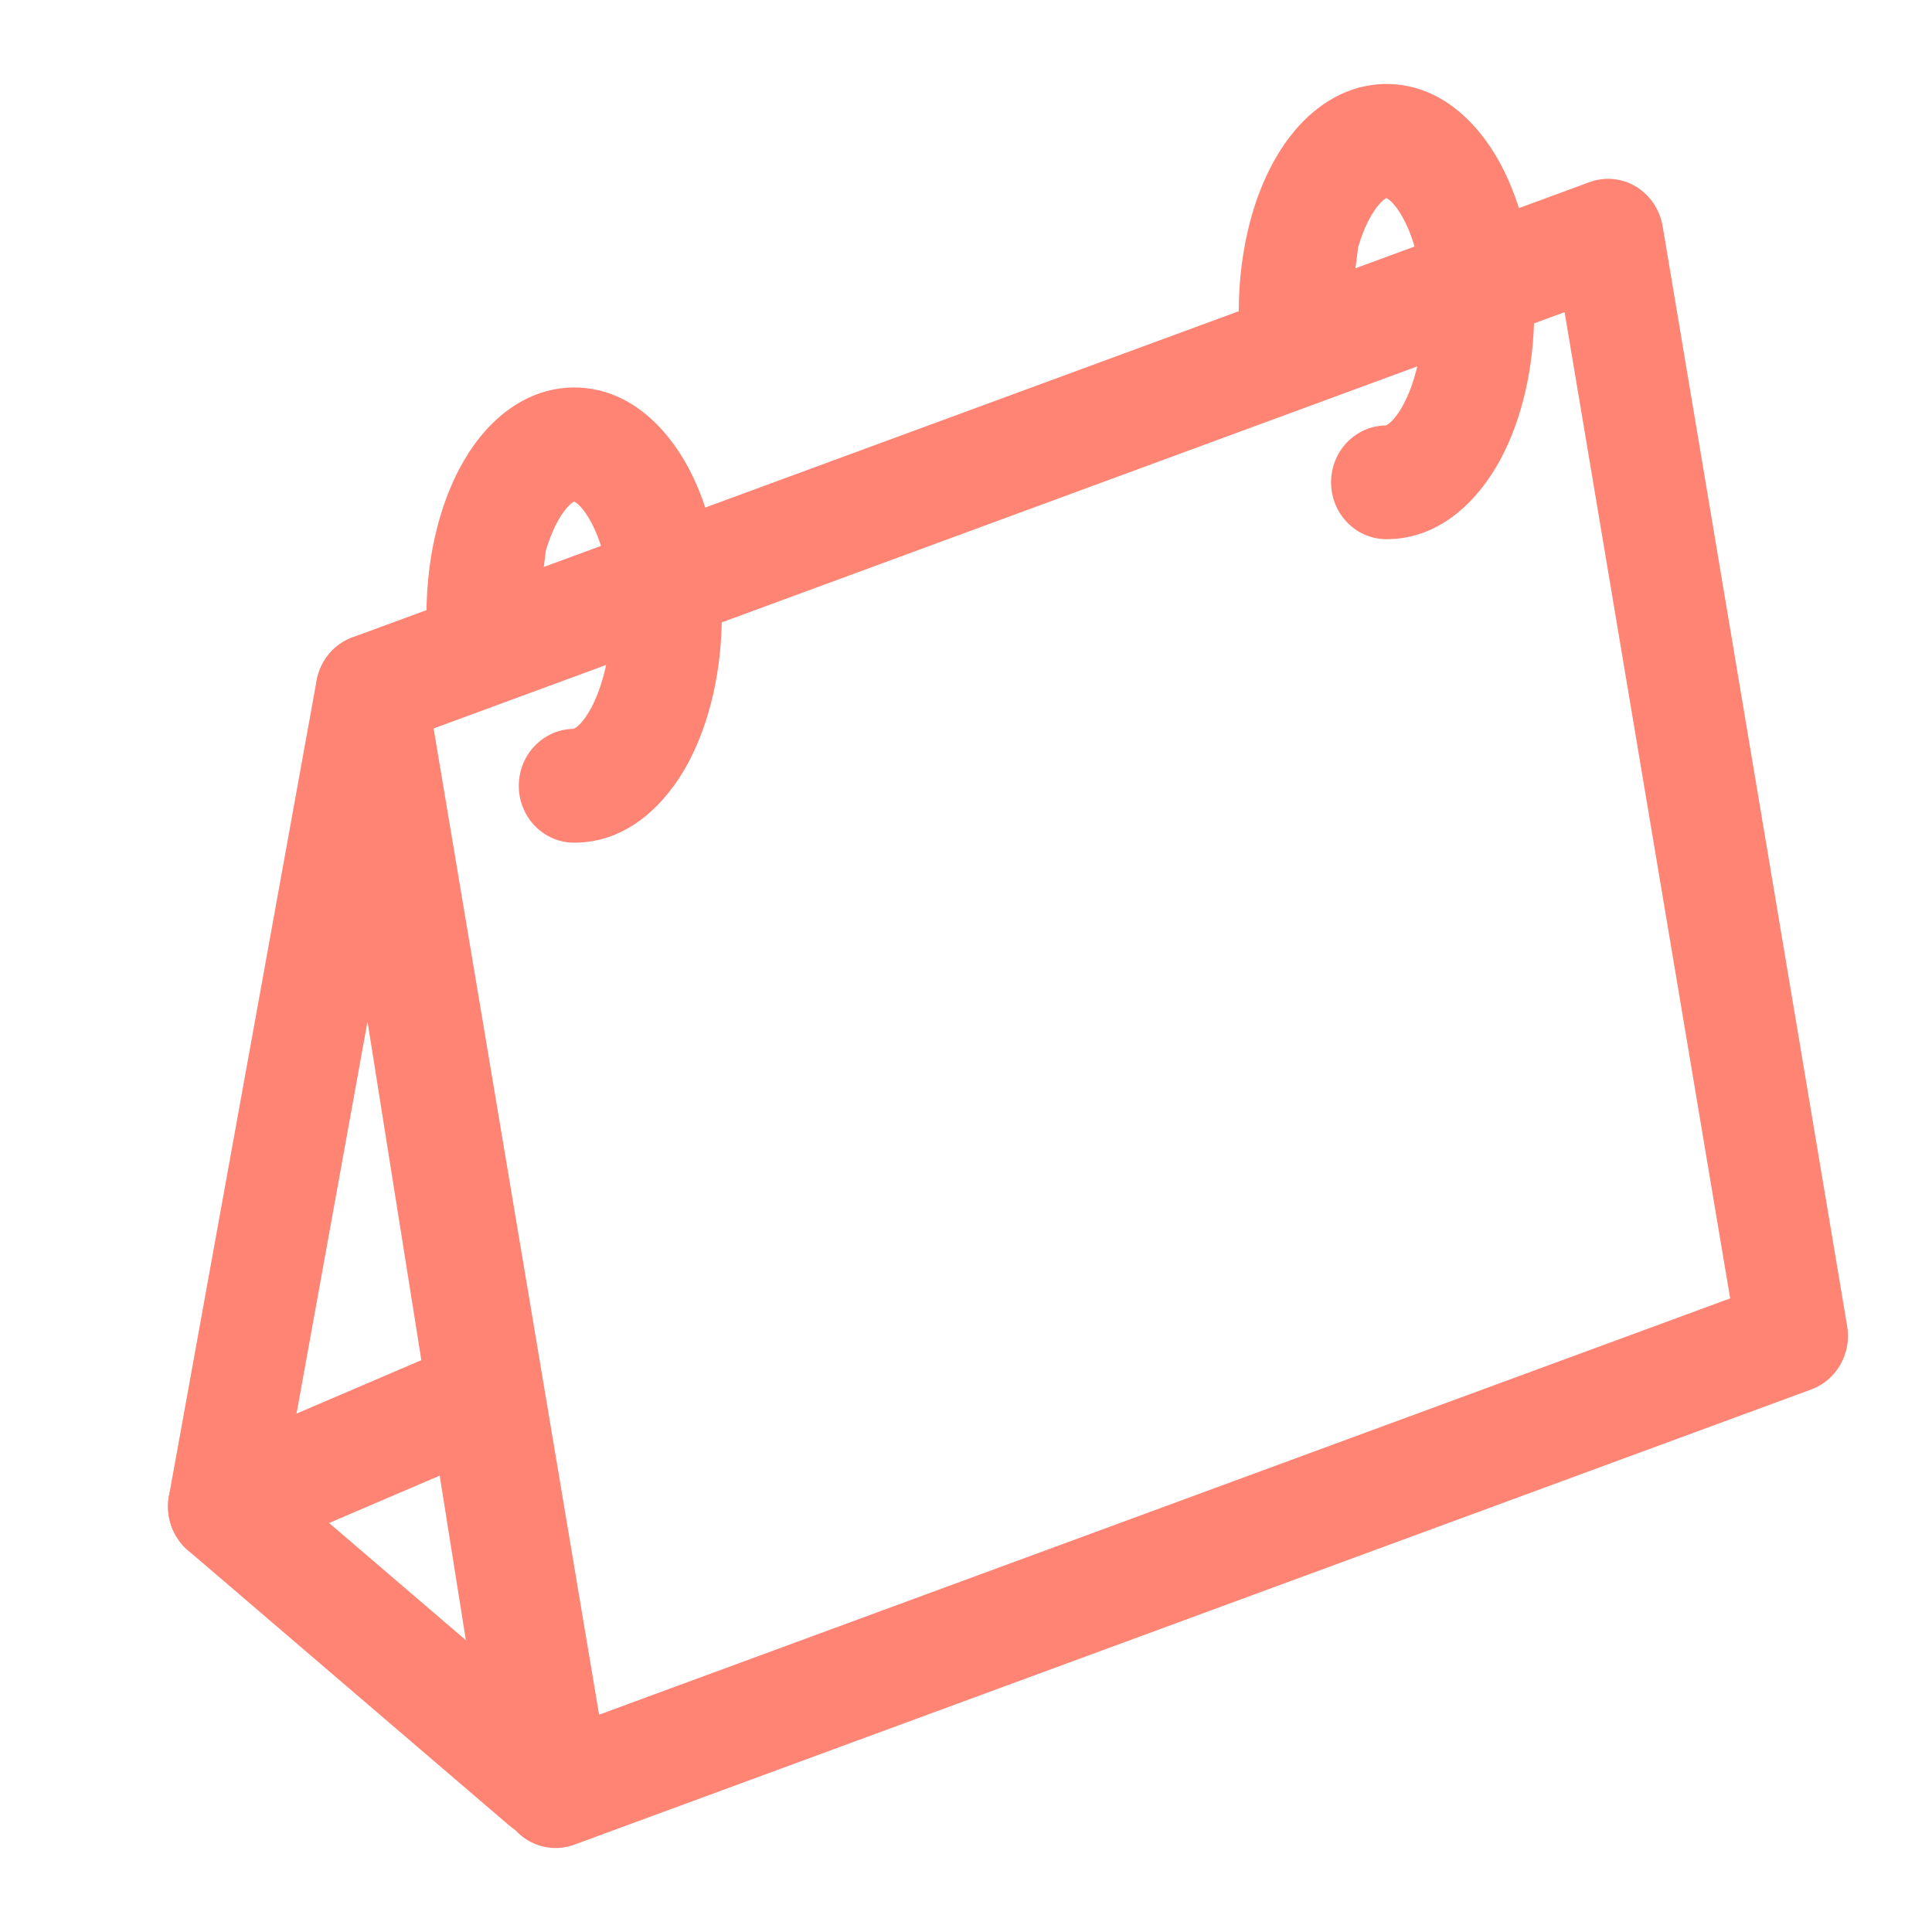 <?xml version="1.0" encoding="UTF-8"?> <svg xmlns="http://www.w3.org/2000/svg" width="23" height="23" viewBox="0 0 23 23" fill="none"> <path fill-rule="evenodd" clip-rule="evenodd" d="M4.425 7.548C4.745 7.552 5.017 7.792 5.068 8.117L7.133 21.101C7.177 21.38 7.048 21.658 6.809 21.798C6.57 21.938 6.271 21.911 6.06 21.73L2.237 18.456C2.054 18.299 1.968 18.052 2.011 17.812L3.769 8.102C3.828 7.778 4.104 7.545 4.425 7.548ZM3.378 17.669L5.546 19.526L4.375 12.162L3.378 17.669Z" fill="#FF8474"></path> <path fill-rule="evenodd" clip-rule="evenodd" d="M5.905 16.546C6.046 16.891 5.887 17.288 5.55 17.432L2.913 18.561C2.577 18.705 2.191 18.542 2.051 18.196C1.911 17.851 2.07 17.454 2.406 17.31L5.043 16.181C5.379 16.037 5.765 16.201 5.905 16.546Z" fill="#FF8474"></path> <path fill-rule="evenodd" clip-rule="evenodd" d="M19.475 2.221C19.643 2.322 19.759 2.494 19.793 2.691L21.99 15.788C22.045 16.112 21.864 16.43 21.563 16.541L6.838 21.96C6.654 22.028 6.451 22.009 6.283 21.908C6.115 21.807 5.999 21.635 5.966 21.438L3.768 8.341C3.713 8.017 3.894 7.699 4.195 7.588L18.921 2.169C19.104 2.101 19.307 2.12 19.475 2.221ZM5.162 8.672L7.132 20.413L20.597 15.457L18.626 3.716L5.162 8.672Z" fill="#FF8474"></path> <path fill-rule="evenodd" clip-rule="evenodd" d="M6.498 6.557L6.39 7.41C6.345 7.764 6.041 8.022 5.694 7.999C5.347 7.976 5.077 7.68 5.077 7.323C5.077 6.94 5.125 6.573 5.215 6.239C5.324 5.834 5.501 5.452 5.753 5.157C6.006 4.861 6.374 4.613 6.835 4.613C7.487 4.613 7.938 5.093 8.189 5.557C8.451 6.043 8.593 6.668 8.593 7.323C8.593 7.977 8.451 8.602 8.189 9.089C7.938 9.552 7.487 10.032 6.835 10.032C6.471 10.032 6.176 9.729 6.176 9.355C6.176 8.984 6.466 8.683 6.826 8.677C6.839 8.673 6.923 8.639 7.036 8.431C7.171 8.181 7.275 7.791 7.275 7.323C7.275 6.854 7.171 6.464 7.036 6.215C6.937 6.031 6.86 5.983 6.834 5.971C6.818 5.979 6.788 5.999 6.744 6.051C6.661 6.148 6.568 6.316 6.498 6.557ZM6.846 5.967C6.846 5.967 6.844 5.967 6.842 5.967C6.844 5.967 6.846 5.967 6.846 5.967Z" fill="#FF8474"></path> <path fill-rule="evenodd" clip-rule="evenodd" d="M16.168 2.944L16.06 3.797C16.016 4.151 15.711 4.409 15.364 4.386C15.017 4.363 14.747 4.067 14.747 3.71C14.747 3.328 14.796 2.96 14.885 2.626C14.994 2.221 15.171 1.839 15.423 1.544C15.676 1.248 16.044 1 16.505 1C17.157 1 17.608 1.48 17.859 1.944C18.122 2.43 18.264 3.056 18.264 3.71C18.264 4.364 18.122 4.99 17.859 5.476C17.608 5.939 17.157 6.419 16.505 6.419C16.141 6.419 15.846 6.116 15.846 5.742C15.846 5.371 16.136 5.07 16.496 5.065C16.509 5.06 16.593 5.027 16.706 4.818C16.841 4.568 16.945 4.178 16.945 3.71C16.945 3.241 16.841 2.851 16.706 2.602C16.607 2.419 16.53 2.37 16.504 2.358C16.489 2.366 16.458 2.386 16.414 2.438C16.331 2.535 16.238 2.703 16.168 2.944ZM16.516 2.354C16.516 2.354 16.515 2.354 16.512 2.354C16.515 2.354 16.516 2.354 16.516 2.354Z" fill="#FF8474"></path> </svg> 